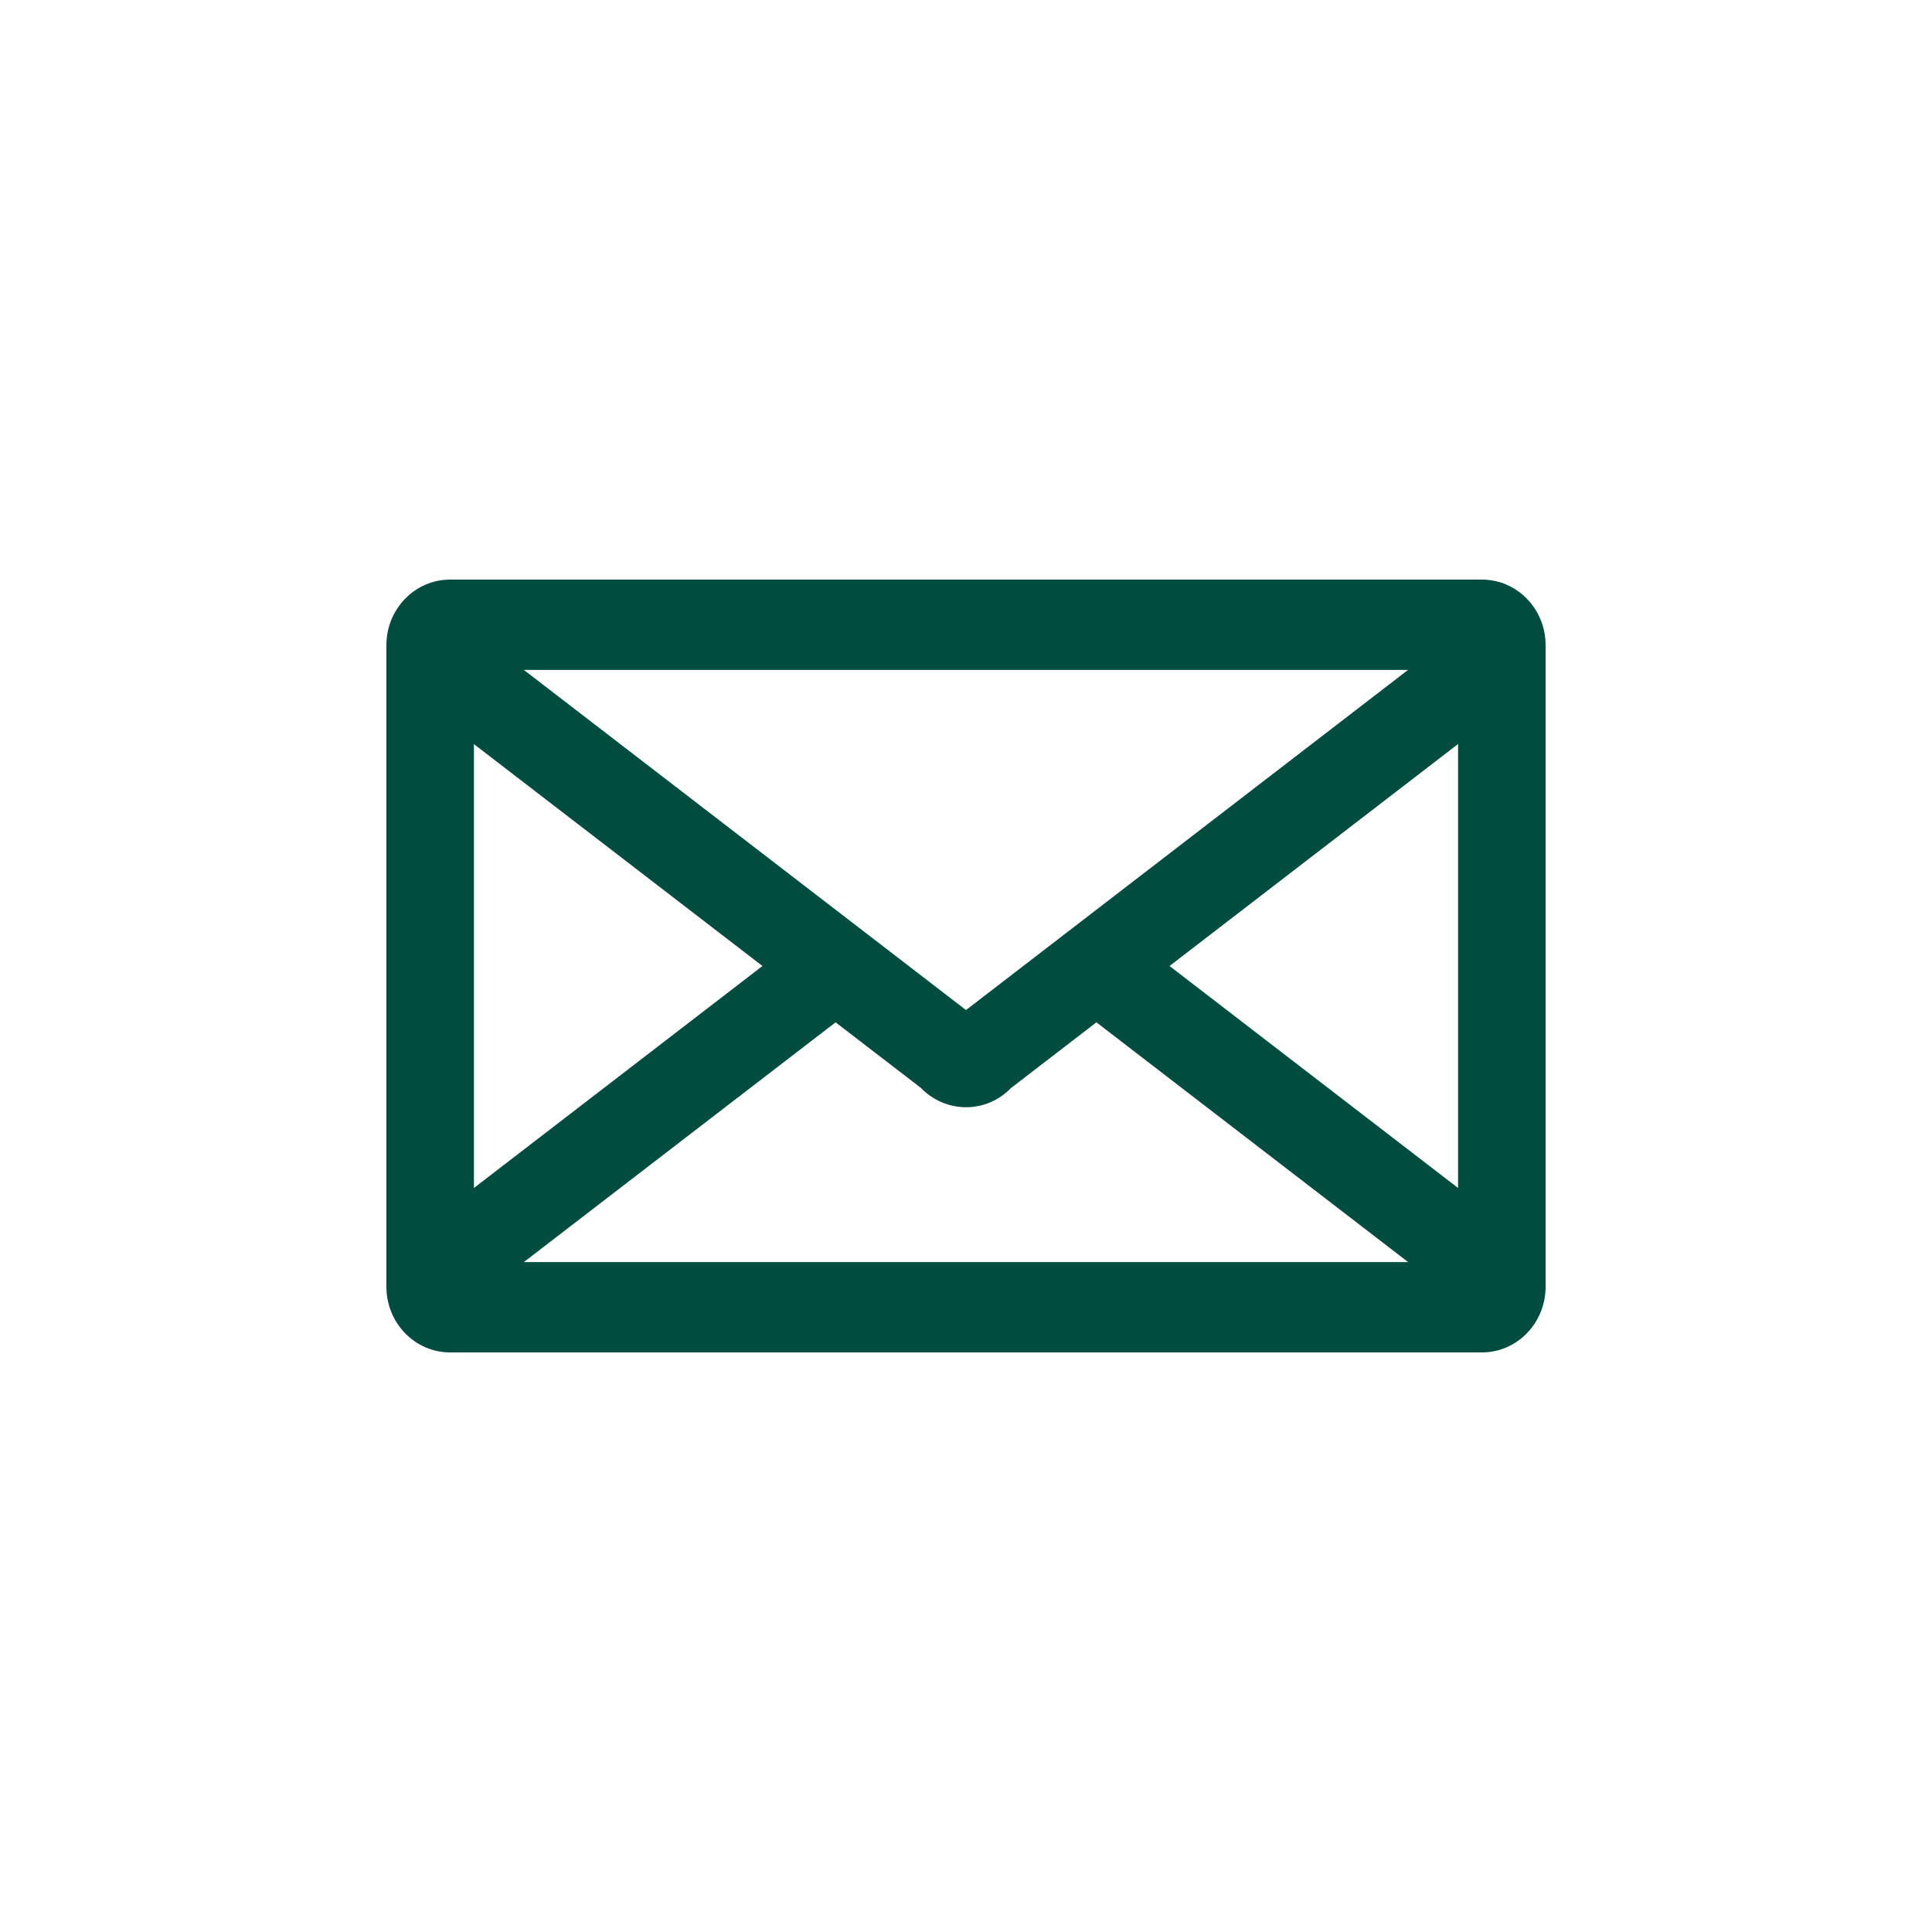 <?xml version="1.0" encoding="UTF-8"?>
<svg width="20px" height="20px" viewBox="0 0 20 20" version="1.1" xmlns="http://www.w3.org/2000/svg" xmlns:xlink="http://www.w3.org/1999/xlink">
    <!-- Generator: Sketch 45.1 (43504) - http://www.bohemiancoding.com/sketch -->
    <title>icon_mail@1x</title>
    <desc>Created with Sketch.</desc>
    <defs></defs>
    <g id="Symbols" stroke="none" stroke-width="1" fill="none" fill-rule="evenodd">
        <g id="icon_mail" fill="#004D40">
            <path d="M15.094,12.298 L12.107,10 L15.094,7.702 L15.094,12.298 Z M5.423,13.065 L8.65,10.583 L9.532,11.261 C9.661,11.395 9.832,11.462 10.001,11.462 C10.169,11.462 10.337,11.396 10.465,11.264 L11.35,10.583 L14.577,13.065 L5.423,13.065 Z M4.906,7.703 L7.893,10 L4.906,12.298 L4.906,7.703 Z M14.576,6.935 L10,10.456 L5.423,6.935 L14.576,6.935 Z M15.341,6 L4.659,6 C4.295,6 4,6.304 4,6.679 L4,13.32 C4,13.696 4.295,14 4.659,14 L15.341,14 C15.705,14 16,13.696 16,13.32 L16,6.679 C16,6.304 15.705,6 15.341,6 L15.341,6 Z" id="Page-1"></path>
        </g>
    </g>
</svg>